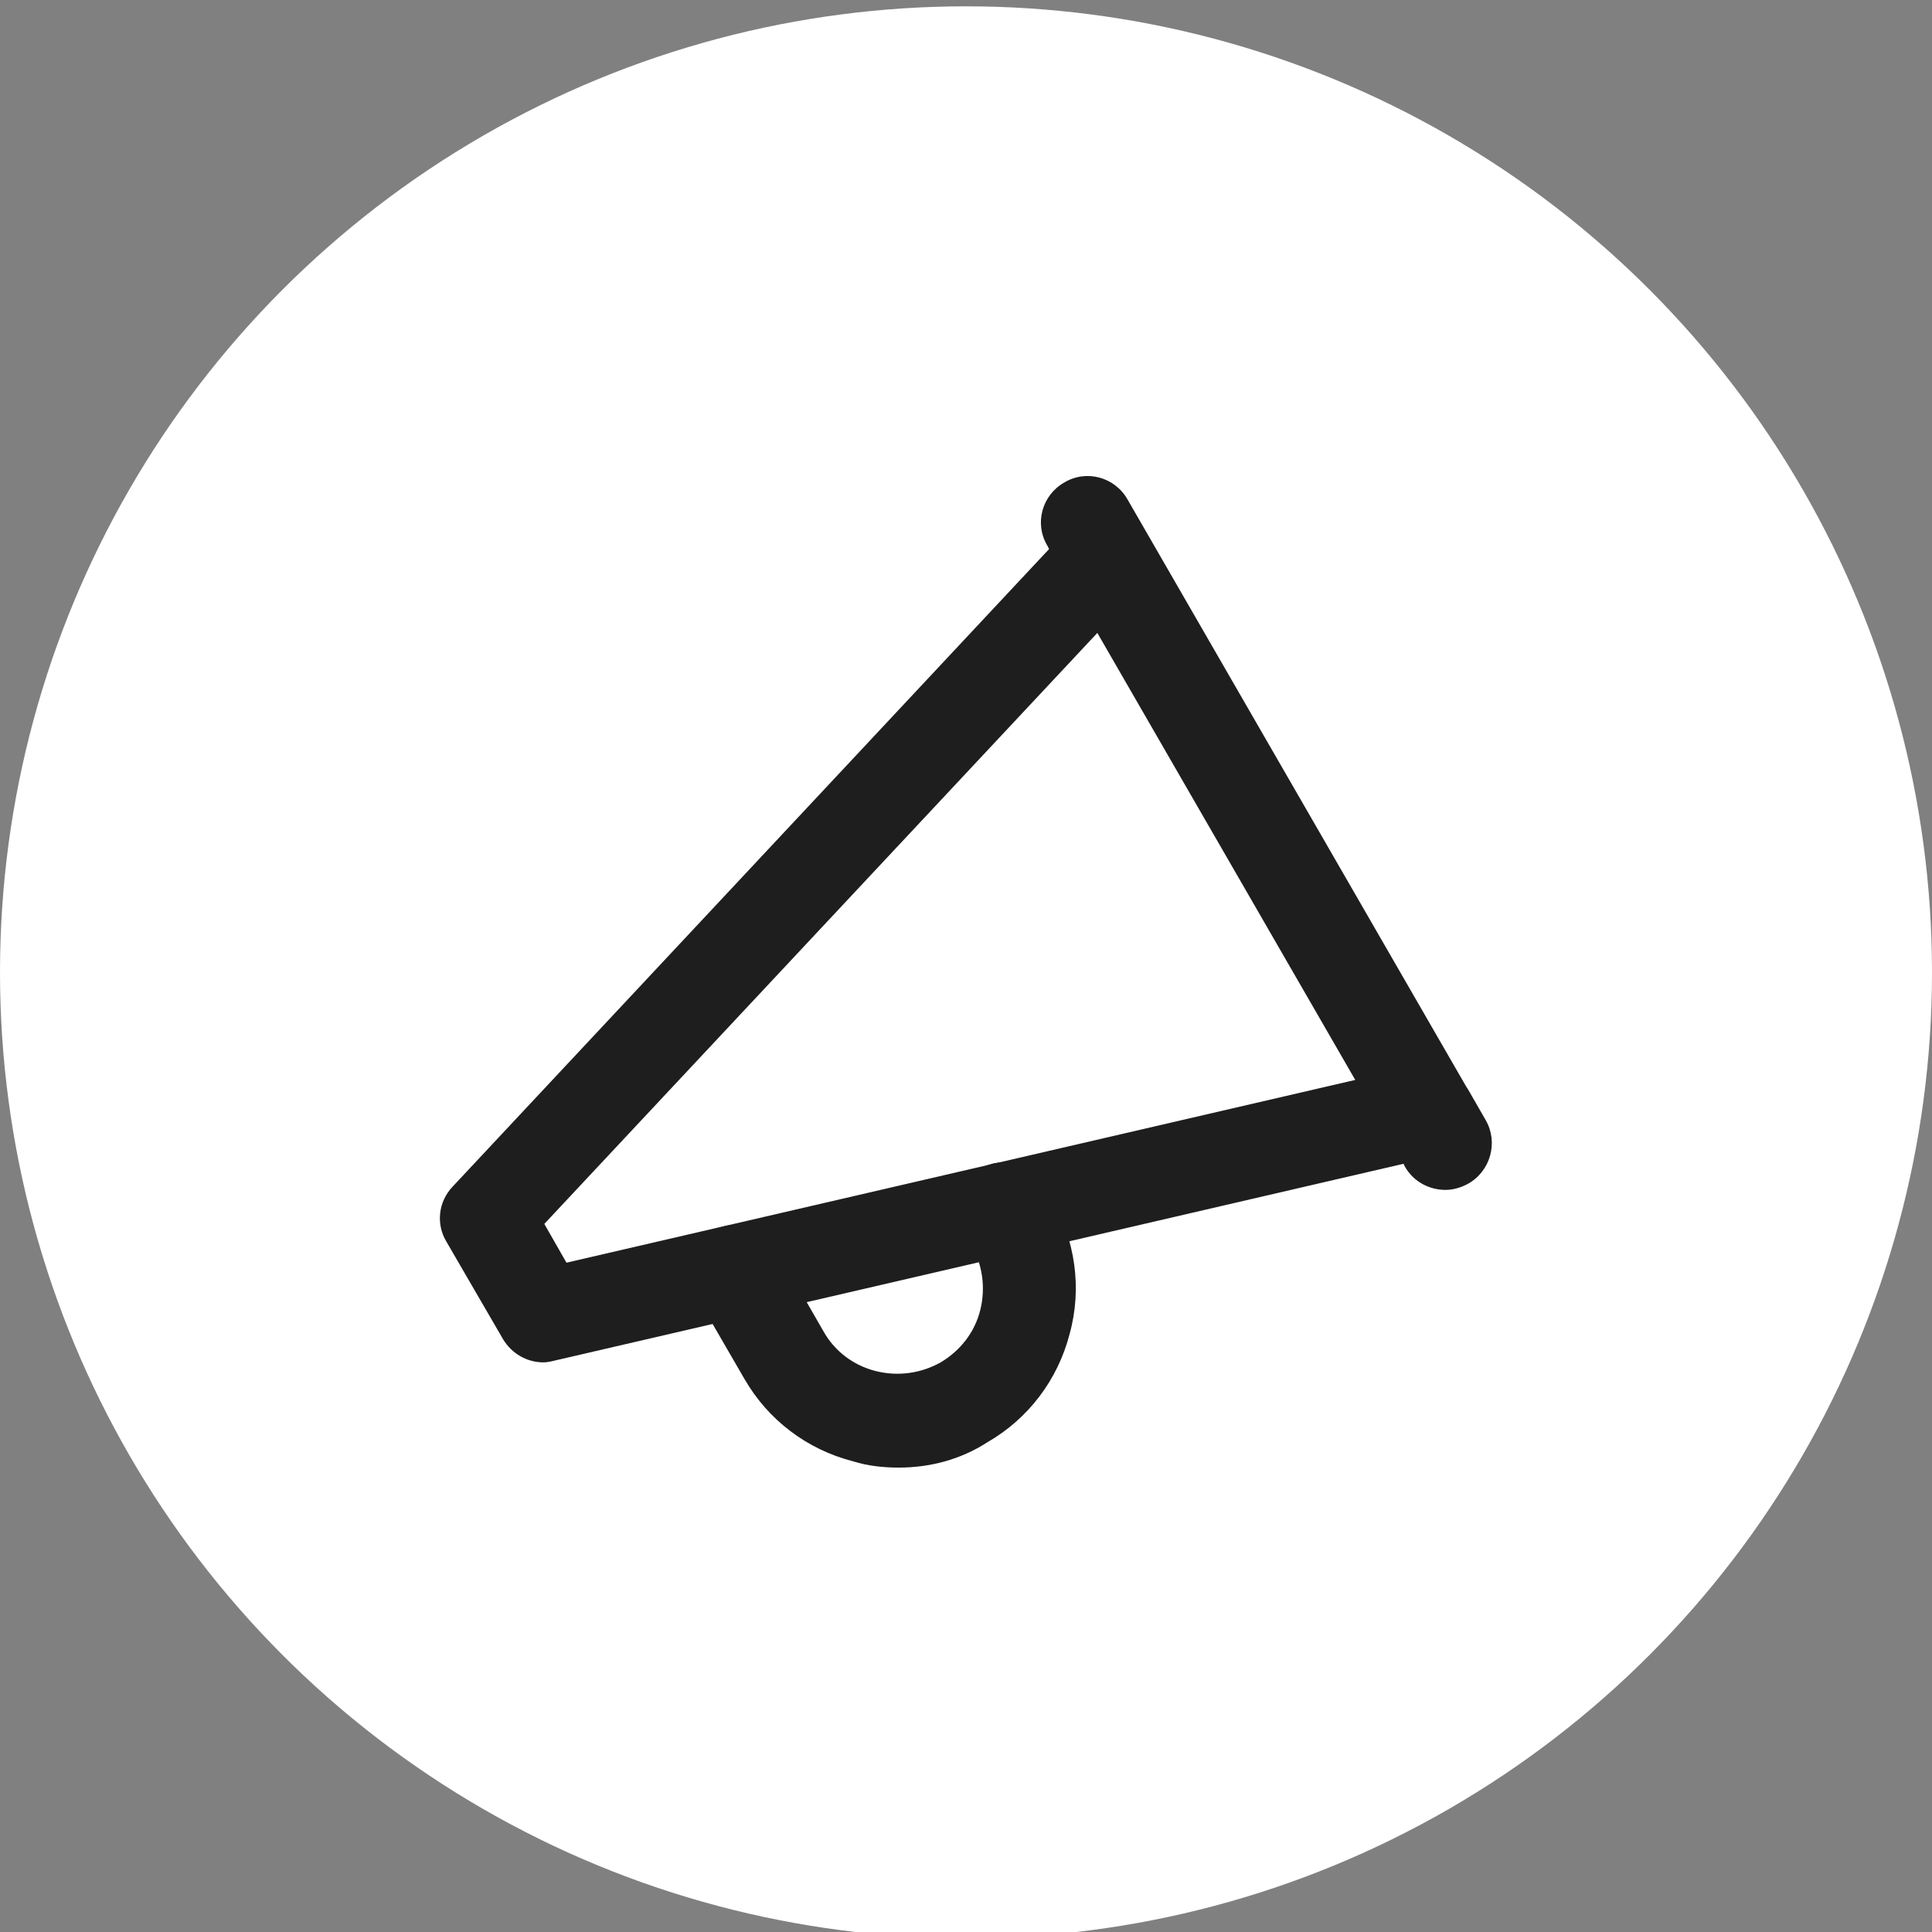 <?xml version="1.0" encoding="utf-8"?>
<!-- Generator: Adobe Illustrator 27.8.0, SVG Export Plug-In . SVG Version: 6.00 Build 0)  -->
<svg version="1.1" id="a" xmlns="http://www.w3.org/2000/svg" xmlns:xlink="http://www.w3.org/1999/xlink" x="0px" y="0px"
	 viewBox="0 0 244.2 244.2" style="enable-background:new 0 0 244.2 244.2;" xml:space="preserve">
<rect x="0" y="0" width="244.2" height="244.2" fill="#808080" stroke="none"/>
<style type="text/css">
	.st0{fill:#FFFFFF;}
	.st1{fill:#1E1E1E;}
</style>
<circle class="st0" cx="122.1" cy="122.9" r="122.1"/>
<g id="b">
	<path class="st1" d="M187.8,141.6l-2.3-4c-0.1-0.1-0.1-0.2-0.2-0.3l-42.8-74.2c-1.6-2.8-5.2-3.8-8-2.1c-2.8,1.6-3.8,5.2-2.1,8
		l0.2,0.4L57.2,150c-1.8,1.9-2.1,4.7-0.8,6.9l7.2,12.4c1.1,1.8,3,2.9,5.1,2.9c0.4,0,0.9-0.1,1.3-0.2l107.4-24.9l0.2,0.4
		c1.1,1.9,3.1,2.9,5.1,2.9c1,0,2-0.3,2.9-0.8C188.4,148,189.4,144.4,187.8,141.6L187.8,141.6z M71.6,159.6l-2.8-4.9L138.7,80
		l32.6,56.5L71.6,159.6L71.6,159.6z"/>
	<path class="st1" d="M113.6,185.5c-1.9,0-3.9-0.2-5.8-0.8c-5.8-1.5-10.7-5.2-13.7-10.4l-6.2-10.7c-1.6-2.8-0.7-6.4,2.1-8
		c2.8-1.6,6.4-0.7,8,2.1l6.1,10.6c1.4,2.5,3.8,4.3,6.6,5c2.8,0.7,5.7,0.3,8.2-1.1c2.5-1.5,4.3-3.8,5-6.6c0.7-2.8,0.3-5.7-1.1-8.2
		l-1-1.7c-1.6-2.8-0.7-6.4,2.1-8c2.8-1.6,6.4-0.7,8,2.1l1,1.7c3,5.2,3.9,11.3,2.3,17.1c-1.5,5.8-5.2,10.7-10.4,13.7
		C121.4,184.5,117.5,185.5,113.6,185.5L113.6,185.5z"/>
</g>
</svg>
